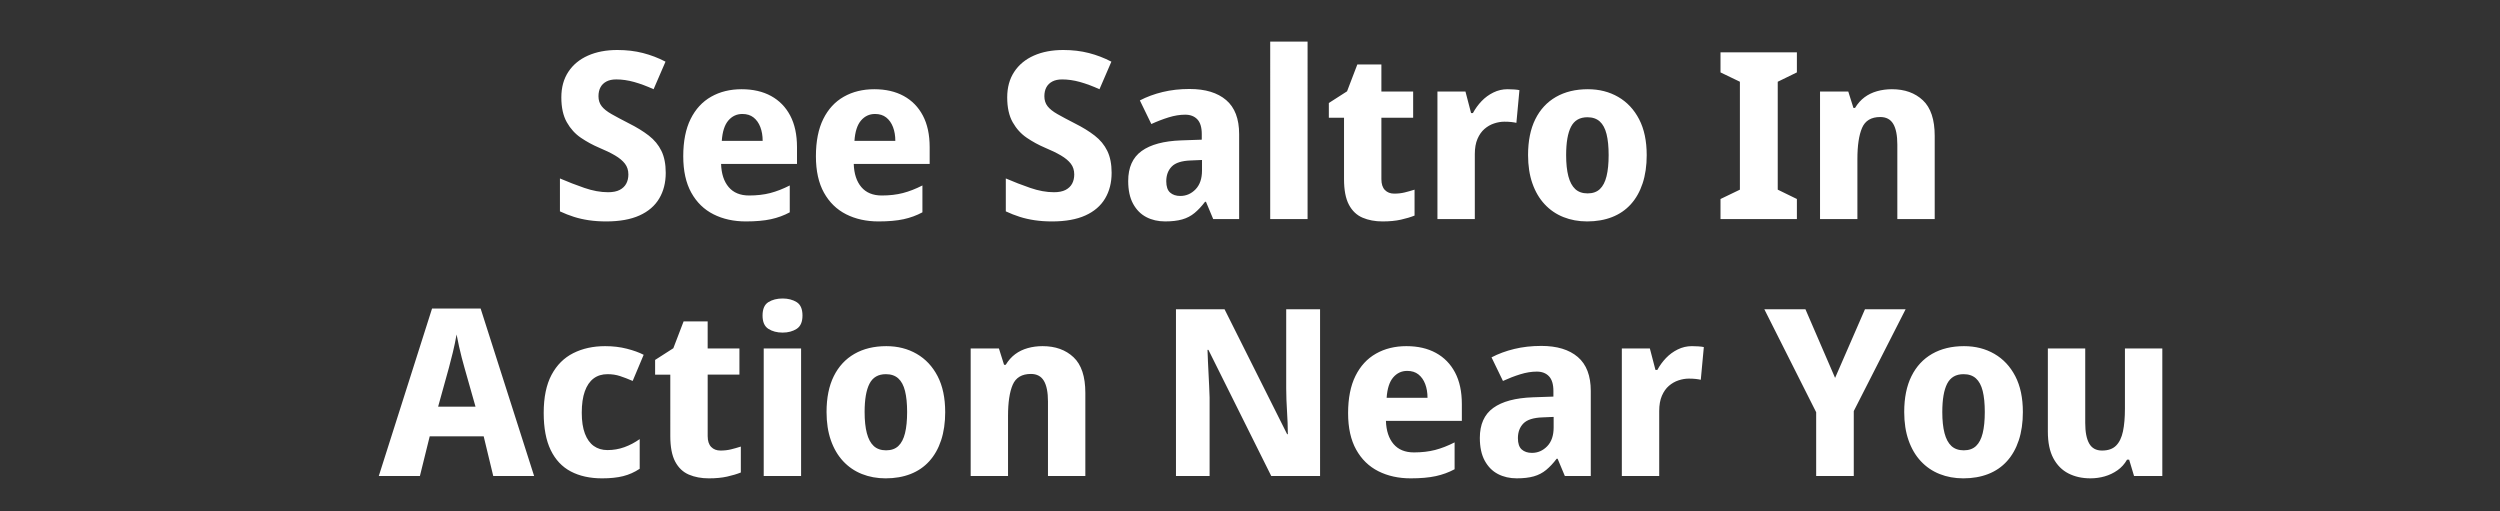 <svg width="227.549" height="46.544" viewBox="0 0 227.549 46.544" xmlns="http://www.w3.org/2000/svg"><rect x="0" y="0" width="227.549" height="46.544" fill="#333333" stroke="none"/><g fill="#fff"><path d="M60.595 15.732q0 1.34-.595 2.338-.595 1-1.797 1.542-1.2.542-3.029.542-.85 0-1.573-.107-.723-.106-1.36-.308-.639-.202-1.276-.5v-2.997q1.084.468 2.221.86 1.138.394 2.158.394.66 0 1.063-.212.404-.213.595-.574.192-.362.192-.83 0-.573-.309-.977-.308-.404-.903-.755-.595-.35-1.467-.712-.85-.362-1.637-.893-.787-.532-1.286-1.414-.5-.882-.5-2.264 0-1.36.638-2.328.638-.967 1.786-1.477 1.148-.51 2.678-.51 1.255 0 2.328.276 1.074.276 2.052.786L59.49 8.121q-.936-.425-1.776-.66-.84-.233-1.626-.233-.531 0-.893.191-.361.192-.542.532-.18.34-.18.808 0 .531.286.903.287.372.904.723.617.35 1.573.84 1.063.531 1.818 1.116.755.585 1.148 1.392.393.808.393 1.999zM67.504 8.121q1.552 0 2.679.616 1.127.617 1.743 1.786.617 1.17.617 2.87v1.53h-6.91q.043 1.34.691 2.106.649.765 1.86.765 1.064 0 1.925-.223.86-.224 1.775-.691v2.445q-.787.425-1.712.627-.924.202-2.285.202-1.658 0-2.944-.649-1.287-.648-2.02-1.966-.733-1.318-.733-3.317 0-2.04.67-3.39.669-1.35 1.87-2.03 1.201-.681 2.774-.681zm.064 2.253q-.765 0-1.275.596-.51.595-.596 1.85h3.72q0-.702-.212-1.255-.213-.553-.616-.872-.404-.319-1.02-.319zM79.58 8.121q1.551 0 2.678.616 1.127.617 1.743 1.786.617 1.17.617 2.87v1.53h-6.91q.043 1.34.692 2.106.648.765 1.86.765 1.063 0 1.924-.223.86-.224 1.775-.691v2.445q-.787.425-1.712.627-.924.202-2.285.202-1.658 0-2.944-.649-1.286-.648-2.02-1.966-.733-1.318-.733-3.317 0-2.04.67-3.39.669-1.35 1.87-2.03 1.201-.681 2.774-.681zm.063 2.253q-.765 0-1.275.596-.51.595-.596 1.85h3.72q0-.702-.212-1.255-.212-.553-.616-.872-.404-.319-1.02-.319zM101.179 15.732q0 1.34-.596 2.338-.595 1-1.796 1.542t-3.03.542q-.85 0-1.573-.107-.722-.106-1.36-.308-.638-.202-1.276-.5v-2.997q1.085.468 2.222.86 1.137.394 2.158.394.659 0 1.063-.212.404-.213.595-.574.191-.362.191-.83 0-.573-.308-.977t-.904-.755q-.595-.35-1.466-.712-.85-.362-1.637-.893-.787-.532-1.287-1.414-.5-.882-.5-2.264 0-1.36.639-2.328.637-.967 1.785-1.477 1.148-.51 2.68-.51 1.253 0 2.327.276t2.051.786l-1.084 2.509q-.935-.425-1.775-.66-.84-.233-1.626-.233-.532 0-.893.191-.361.192-.542.532-.18.34-.18.808 0 .531.286.903.287.372.904.723.616.35 1.573.84 1.063.531 1.817 1.116.755.585 1.148 1.392.394.808.394 1.999zM108.28 8.1q2.146 0 3.326 1.01 1.18 1.01 1.18 3.093v7.738h-2.36l-.659-1.573h-.085q-.467.616-.956 1.02-.49.404-1.127.585-.638.18-1.552.18-.957 0-1.711-.393-.755-.393-1.201-1.211-.447-.819-.447-2.073 0-1.85 1.223-2.732 1.222-.882 3.603-.967l1.87-.064v-.51q0-.914-.403-1.34-.404-.425-1.106-.425-.722 0-1.51.245-.786.244-1.572.606L103.75 9.14q.935-.489 2.073-.765 1.137-.276 2.455-.276zm.106 6.505q-1.233.043-1.733.553t-.5 1.34q0 .722.351 1.03.35.308.925.308.808 0 1.392-.605.585-.606.585-1.712v-.957zM119.015 19.941h-3.401V3.784h3.401zM126.902 17.624q.51 0 .946-.107.436-.106.904-.255v2.36q-.532.213-1.244.372-.712.16-1.669.16-1.02 0-1.817-.34-.798-.34-1.244-1.18-.446-.84-.446-2.328v-5.591h-1.382v-1.34l1.658-1.063.935-2.444h2.19v2.466h2.891v2.38h-2.891v5.592q0 .659.319.988.319.33.85.33zM137.213 8.121q.276 0 .595.021.319.021.49.064l-.277 2.976q-.17-.042-.447-.074-.276-.032-.637-.032-.468 0-.947.16-.478.159-.871.499-.393.34-.638.904-.244.563-.244 1.392v5.91h-3.402V8.334h2.551l.51 1.955h.17q.32-.595.787-1.084.468-.489 1.074-.786.606-.298 1.286-.298zM149.883 14.116q0 1.446-.372 2.572-.372 1.127-1.073 1.903-.702.776-1.712 1.17-1.01.393-2.264.393-1.169 0-2.158-.394-.988-.393-1.71-1.169-.724-.776-1.117-1.903-.393-1.126-.393-2.572 0-1.935.659-3.263.659-1.329 1.881-2.03 1.223-.702 2.902-.702 1.552 0 2.764.702 1.211.701 1.902 2.03.691 1.328.691 3.263zm-7.334 0q0 1.148.202 1.924t.627 1.17q.425.393 1.127.393.701 0 1.116-.394.414-.393.606-1.169.191-.776.191-1.924t-.191-1.913q-.192-.766-.617-1.148-.425-.383-1.126-.383-1.042 0-1.489.861-.446.861-.446 2.583zM163.553 19.941H156.6v-1.828l1.765-.85V7.44l-1.765-.85V4.761h6.952V6.59l-1.743.85v9.822l1.743.85zM172.205 8.121q1.744 0 2.817 1.01 1.074 1.01 1.074 3.242v7.568h-3.402v-6.782q0-1.254-.372-1.881t-1.18-.627q-1.233 0-1.658.988-.425.989-.425 2.838v5.464h-3.401V8.334h2.572l.468 1.488h.148q.362-.596.861-.968.5-.372 1.138-.552.638-.181 1.36-.181z"/></g><g fill="#fff"><path d="M44.895 43.326l-.871-3.614h-4.911l-.893 3.614h-3.742l4.847-15.243h4.422l4.869 15.243zm-2.615-9.843q-.127-.446-.255-.935-.127-.49-.244-1.02-.117-.532-.223-1.085-.15.85-.34 1.626-.192.776-.362 1.414l-.978 3.53h3.402zM54.802 43.539q-1.658 0-2.849-.628-1.19-.627-1.828-1.945-.638-1.318-.638-3.38 0-2.126.712-3.465.713-1.34 1.977-1.977 1.265-.638 2.902-.638 1.063 0 1.977.234.915.234 1.531.553l-1 2.38q-.637-.276-1.158-.446-.52-.17-1.137-.17-.744 0-1.265.393-.52.394-.797 1.17-.277.776-.277 1.945 0 1.148.287 1.903.287.754.808 1.126.521.372 1.244.372.808 0 1.541-.265.734-.266 1.393-.734v2.7q-.702.468-1.5.67-.796.202-1.923.202zM65.58 41.009q.51 0 .946-.106.436-.107.904-.256v2.36q-.532.213-1.244.372-.712.16-1.669.16-1.02 0-1.817-.34-.797-.34-1.244-1.18-.446-.84-.446-2.328V34.1h-1.382v-1.34l1.658-1.063.935-2.444h2.19v2.466h2.891v2.38h-2.89v5.592q0 .659.318.988.319.33.85.33zM72.915 31.719v11.607h-3.402V31.719zm-1.68-4.55q.744 0 1.276.33.531.33.531 1.222 0 .872-.531 1.212-.532.34-1.276.34-.765 0-1.297-.34-.531-.34-.531-1.212 0-.893.531-1.222.532-.33 1.297-.33zM86.032 37.501q0 1.446-.372 2.572-.372 1.127-1.074 1.903-.702.776-1.711 1.17-1.01.393-2.264.393-1.17 0-2.158-.394-.989-.393-1.712-1.169-.722-.776-1.116-1.903-.393-1.126-.393-2.572 0-1.935.659-3.263.66-1.329 1.881-2.03 1.223-.702 2.902-.702 1.552 0 2.764.702 1.212.701 1.903 2.03.69 1.328.69 3.263zm-7.335 0q0 1.148.202 1.924t.627 1.17q.426.393 1.127.393.702 0 1.116-.394.415-.393.606-1.169t.191-1.924q0-1.148-.191-1.913-.191-.766-.616-1.148-.426-.383-1.127-.383-1.042 0-1.488.861-.447.861-.447 2.583zM94.897 31.506q1.743 0 2.816 1.01 1.074 1.01 1.074 3.242v7.568h-3.401v-6.782q0-1.254-.372-1.881t-1.18-.627q-1.233 0-1.659.988-.425.989-.425 2.838v5.464H88.35V31.719h2.572l.468 1.488h.149q.361-.596.86-.968.5-.372 1.138-.552.638-.181 1.36-.181zM120.152 43.326h-4.443l-5.718-11.48h-.085l.042 1.074q.021.542.053 1.084t.053 1.084l.043 1.095v7.143h-3.061V28.147h4.421l5.698 11.374h.064q0-.532-.022-1.053-.02-.52-.053-1.041-.032-.521-.053-1.042-.021-.52-.021-1.052v-7.186h3.082zM128.018 31.506q1.552 0 2.679.617 1.127.616 1.743 1.785.617 1.17.617 2.87v1.53h-6.91q.043 1.34.691 2.106.649.765 1.86.765 1.064 0 1.925-.223.86-.224 1.775-.691v2.445q-.787.425-1.712.627-.924.202-2.285.202-1.658 0-2.944-.649-1.287-.648-2.02-1.966-.733-1.318-.733-3.317 0-2.04.67-3.39.669-1.35 1.87-2.03 1.201-.681 2.774-.681zm.064 2.253q-.765 0-1.275.596-.51.595-.596 1.85h3.72q0-.702-.212-1.255-.213-.553-.616-.872-.404-.319-1.02-.319zM140.285 31.485q2.147 0 3.327 1.01 1.18 1.01 1.18 3.093v7.738h-2.36l-.659-1.573h-.085q-.468.616-.957 1.02-.489.404-1.126.585-.638.18-1.552.18-.957 0-1.712-.393-.754-.393-1.2-1.211-.447-.819-.447-2.073 0-1.85 1.222-2.732 1.222-.882 3.604-.967l1.87-.064v-.51q0-.914-.404-1.34-.404-.425-1.105-.425-.723 0-1.51.245-.786.244-1.573.606l-1.041-2.148q.935-.489 2.072-.765 1.138-.276 2.456-.276zm.106 6.505q-1.233.043-1.732.553-.5.51-.5 1.34 0 .722.35 1.03.351.308.925.308.808 0 1.393-.605.585-.606.585-1.712v-.957zM153.997 31.506q.276 0 .595.021.32.022.49.064l-.277 2.976q-.17-.042-.447-.074-.276-.032-.637-.032-.468 0-.946.16-.479.159-.872.499-.393.34-.638.904-.244.563-.244 1.392v5.91h-3.402V31.719h2.551l.51 1.955h.17q.32-.595.787-1.084.468-.489 1.074-.786.606-.298 1.286-.298zM167.029 34.397l2.72-6.25h3.7l-4.72 9.269v5.91h-3.422v-5.804l-4.72-9.375h3.742zM184.121 37.501q0 1.446-.372 2.572-.372 1.127-1.074 1.903-.701.776-1.71 1.17-1.01.393-2.265.393-1.17 0-2.158-.394-.988-.393-1.711-1.169-.723-.776-1.116-1.903-.394-1.126-.394-2.572 0-1.935.66-3.263.659-1.329 1.88-2.03 1.223-.702 2.903-.702 1.552 0 2.763.702 1.212.701 1.903 2.03.691 1.328.691 3.263zm-7.334 0q0 1.148.202 1.924t.627 1.17q.425.393 1.127.393.701 0 1.116-.394.414-.393.606-1.169.19-.776.19-1.924t-.19-1.913q-.192-.766-.617-1.148-.425-.383-1.127-.383-1.041 0-1.488.861-.446.861-.446 2.583zM196.813 31.719v11.607h-2.573l-.446-1.488h-.191q-.34.595-.872.967-.531.372-1.159.553-.627.18-1.307.18-1.127 0-1.998-.446-.872-.446-1.372-1.382-.5-.935-.5-2.423v-7.568h3.402V38.5q0 1.233.362 1.871.361.638 1.169.638.829 0 1.275-.447.447-.446.628-1.296.18-.85.18-2.084V31.72z"/></g></svg>